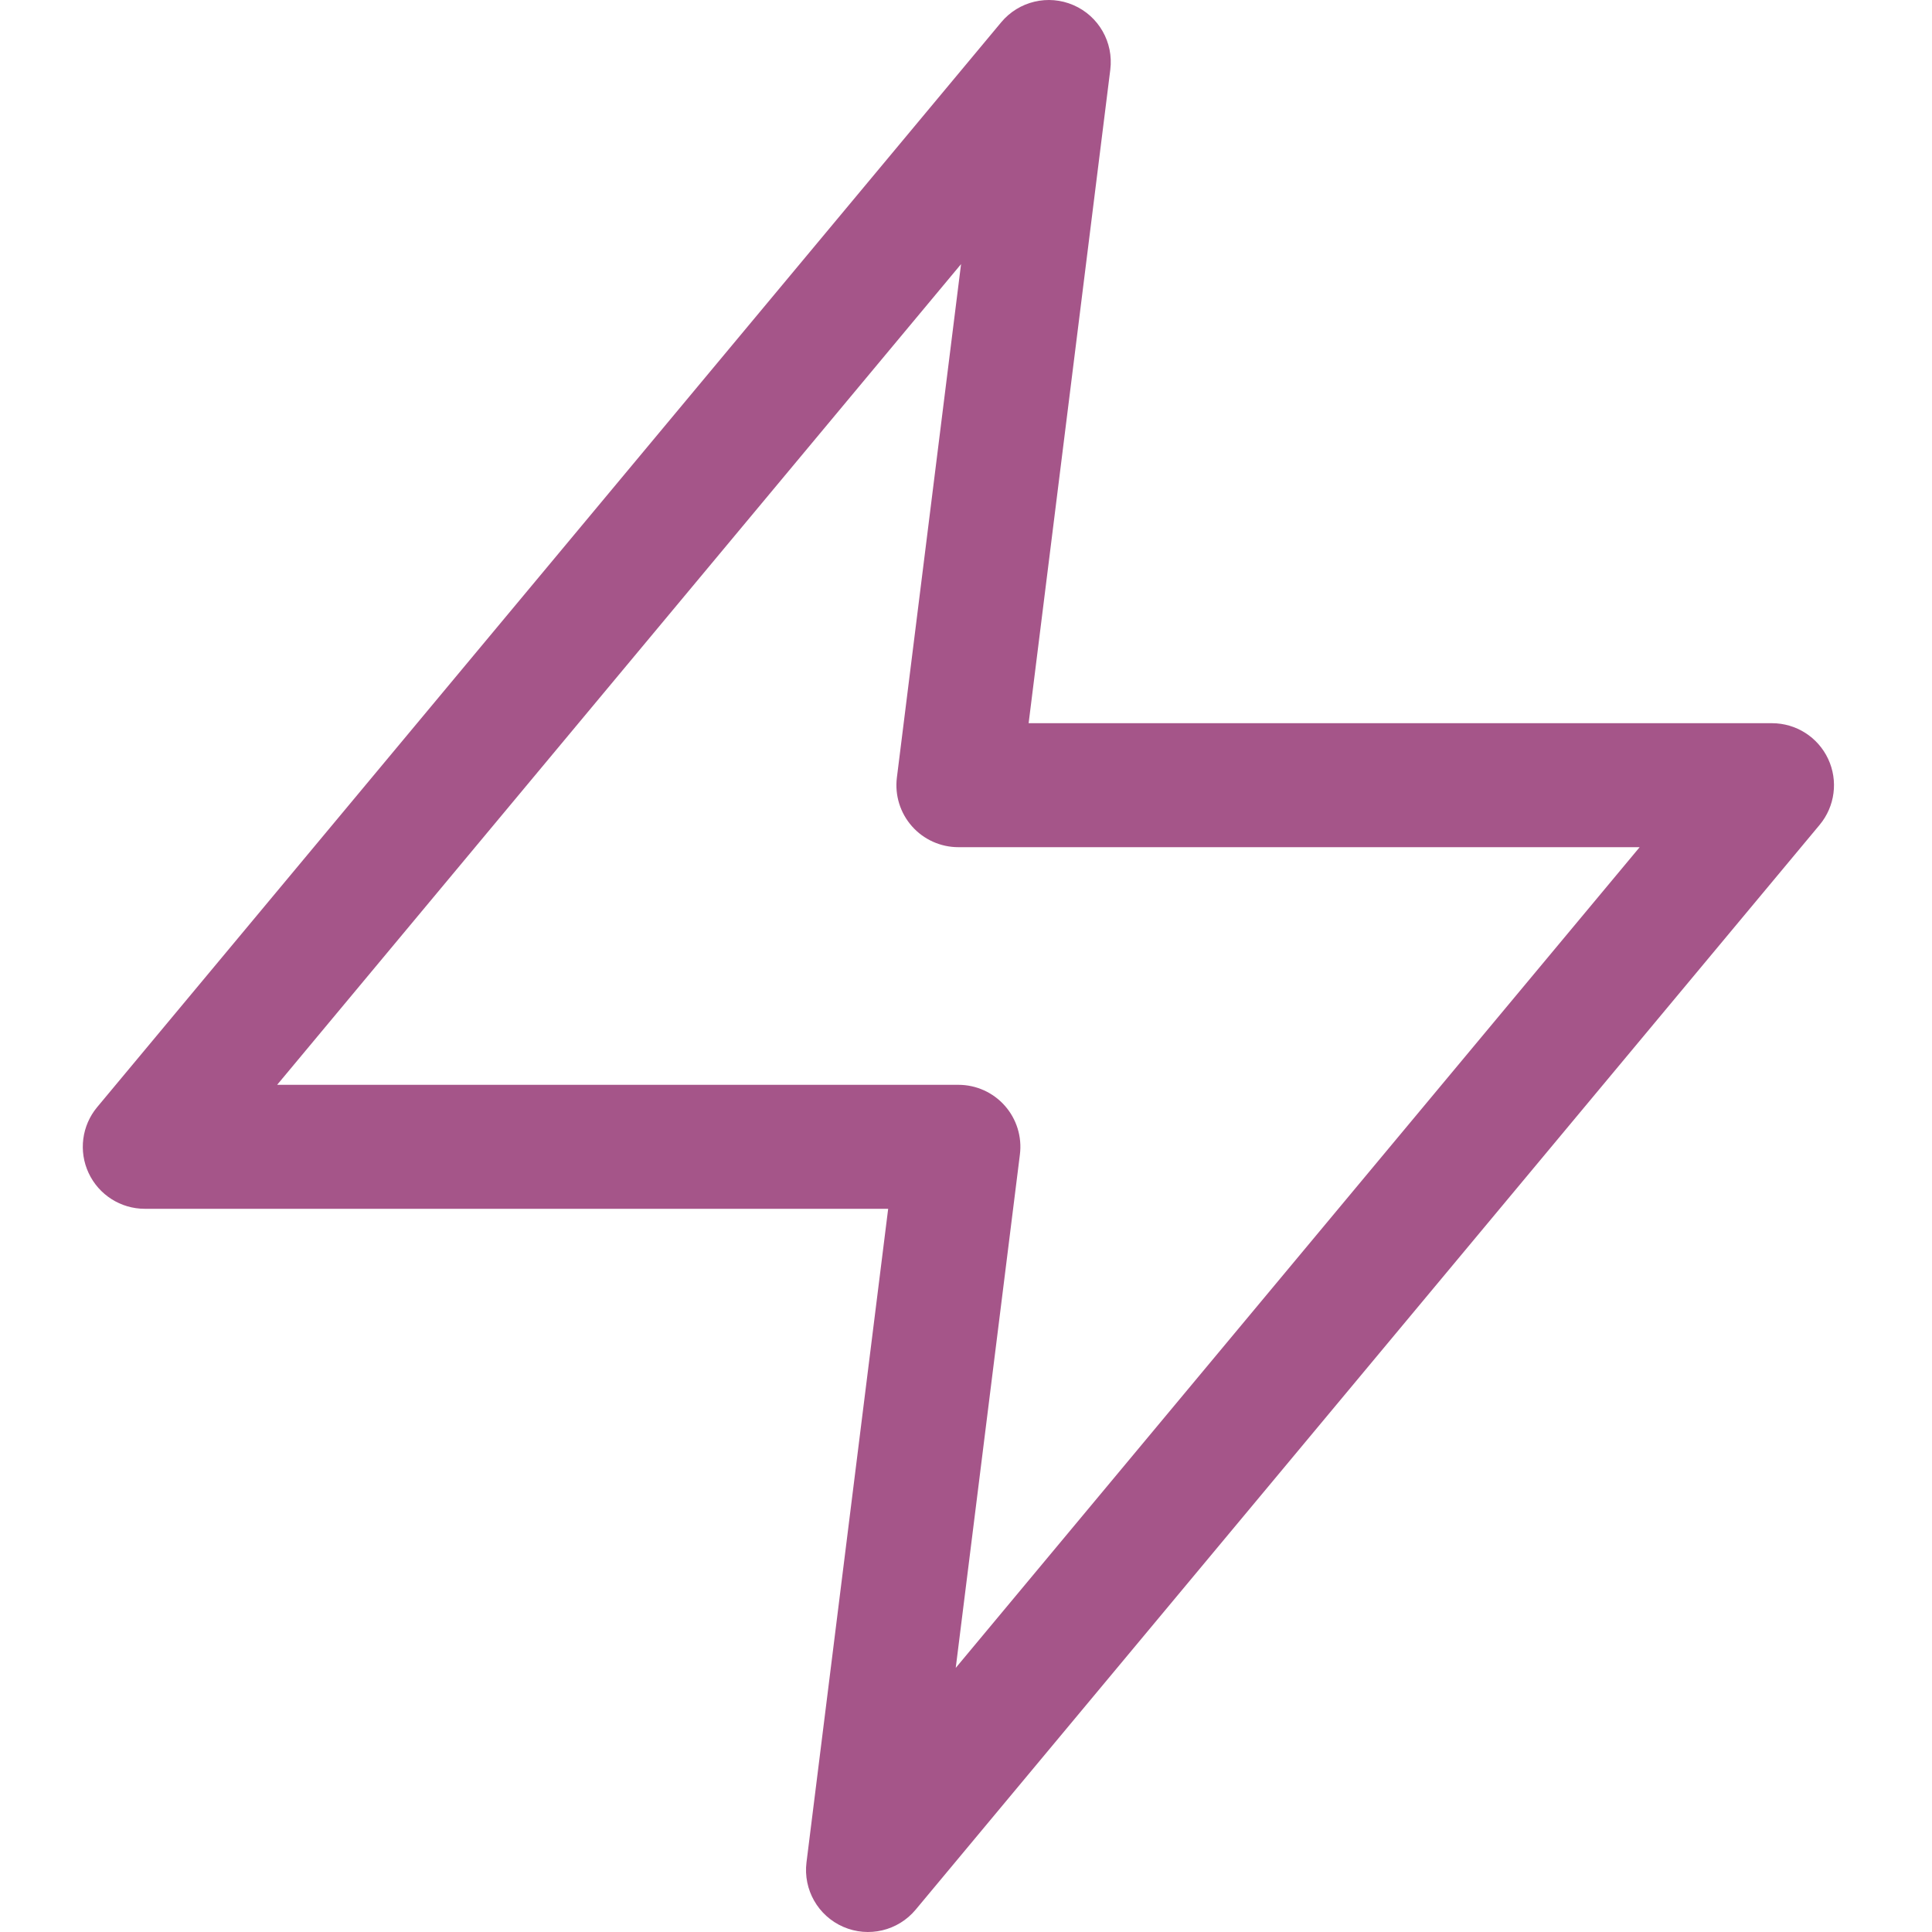 <svg width="70" height="70" viewBox="0 0 70 70" fill="none" xmlns="http://www.w3.org/2000/svg">
<path fill-rule="evenodd" clip-rule="evenodd" d="M38.894 0.186C39.809 0.583 40.352 1.535 40.228 2.525L37.269 26.203H64.203C65.075 26.203 65.867 26.707 66.237 27.497C66.607 28.286 66.486 29.218 65.928 29.887L33.175 69.192C32.536 69.958 31.469 70.211 30.555 69.814C29.64 69.417 29.097 68.465 29.221 67.475L32.18 43.797H5.246C4.375 43.797 3.582 43.293 3.212 42.503C2.842 41.714 2.963 40.782 3.521 40.113L36.275 0.808C36.913 0.042 37.98 -0.211 38.894 0.186ZM10.041 39.305H34.724C35.369 39.305 35.982 39.581 36.408 40.064C36.835 40.547 37.033 41.19 36.953 41.829L34.628 60.431L59.408 30.695H34.724C34.08 30.695 33.467 30.419 33.041 29.936C32.614 29.453 32.416 28.81 32.496 28.171L34.821 9.569L10.041 39.305Z" fill="#A55589"/>
</svg>
